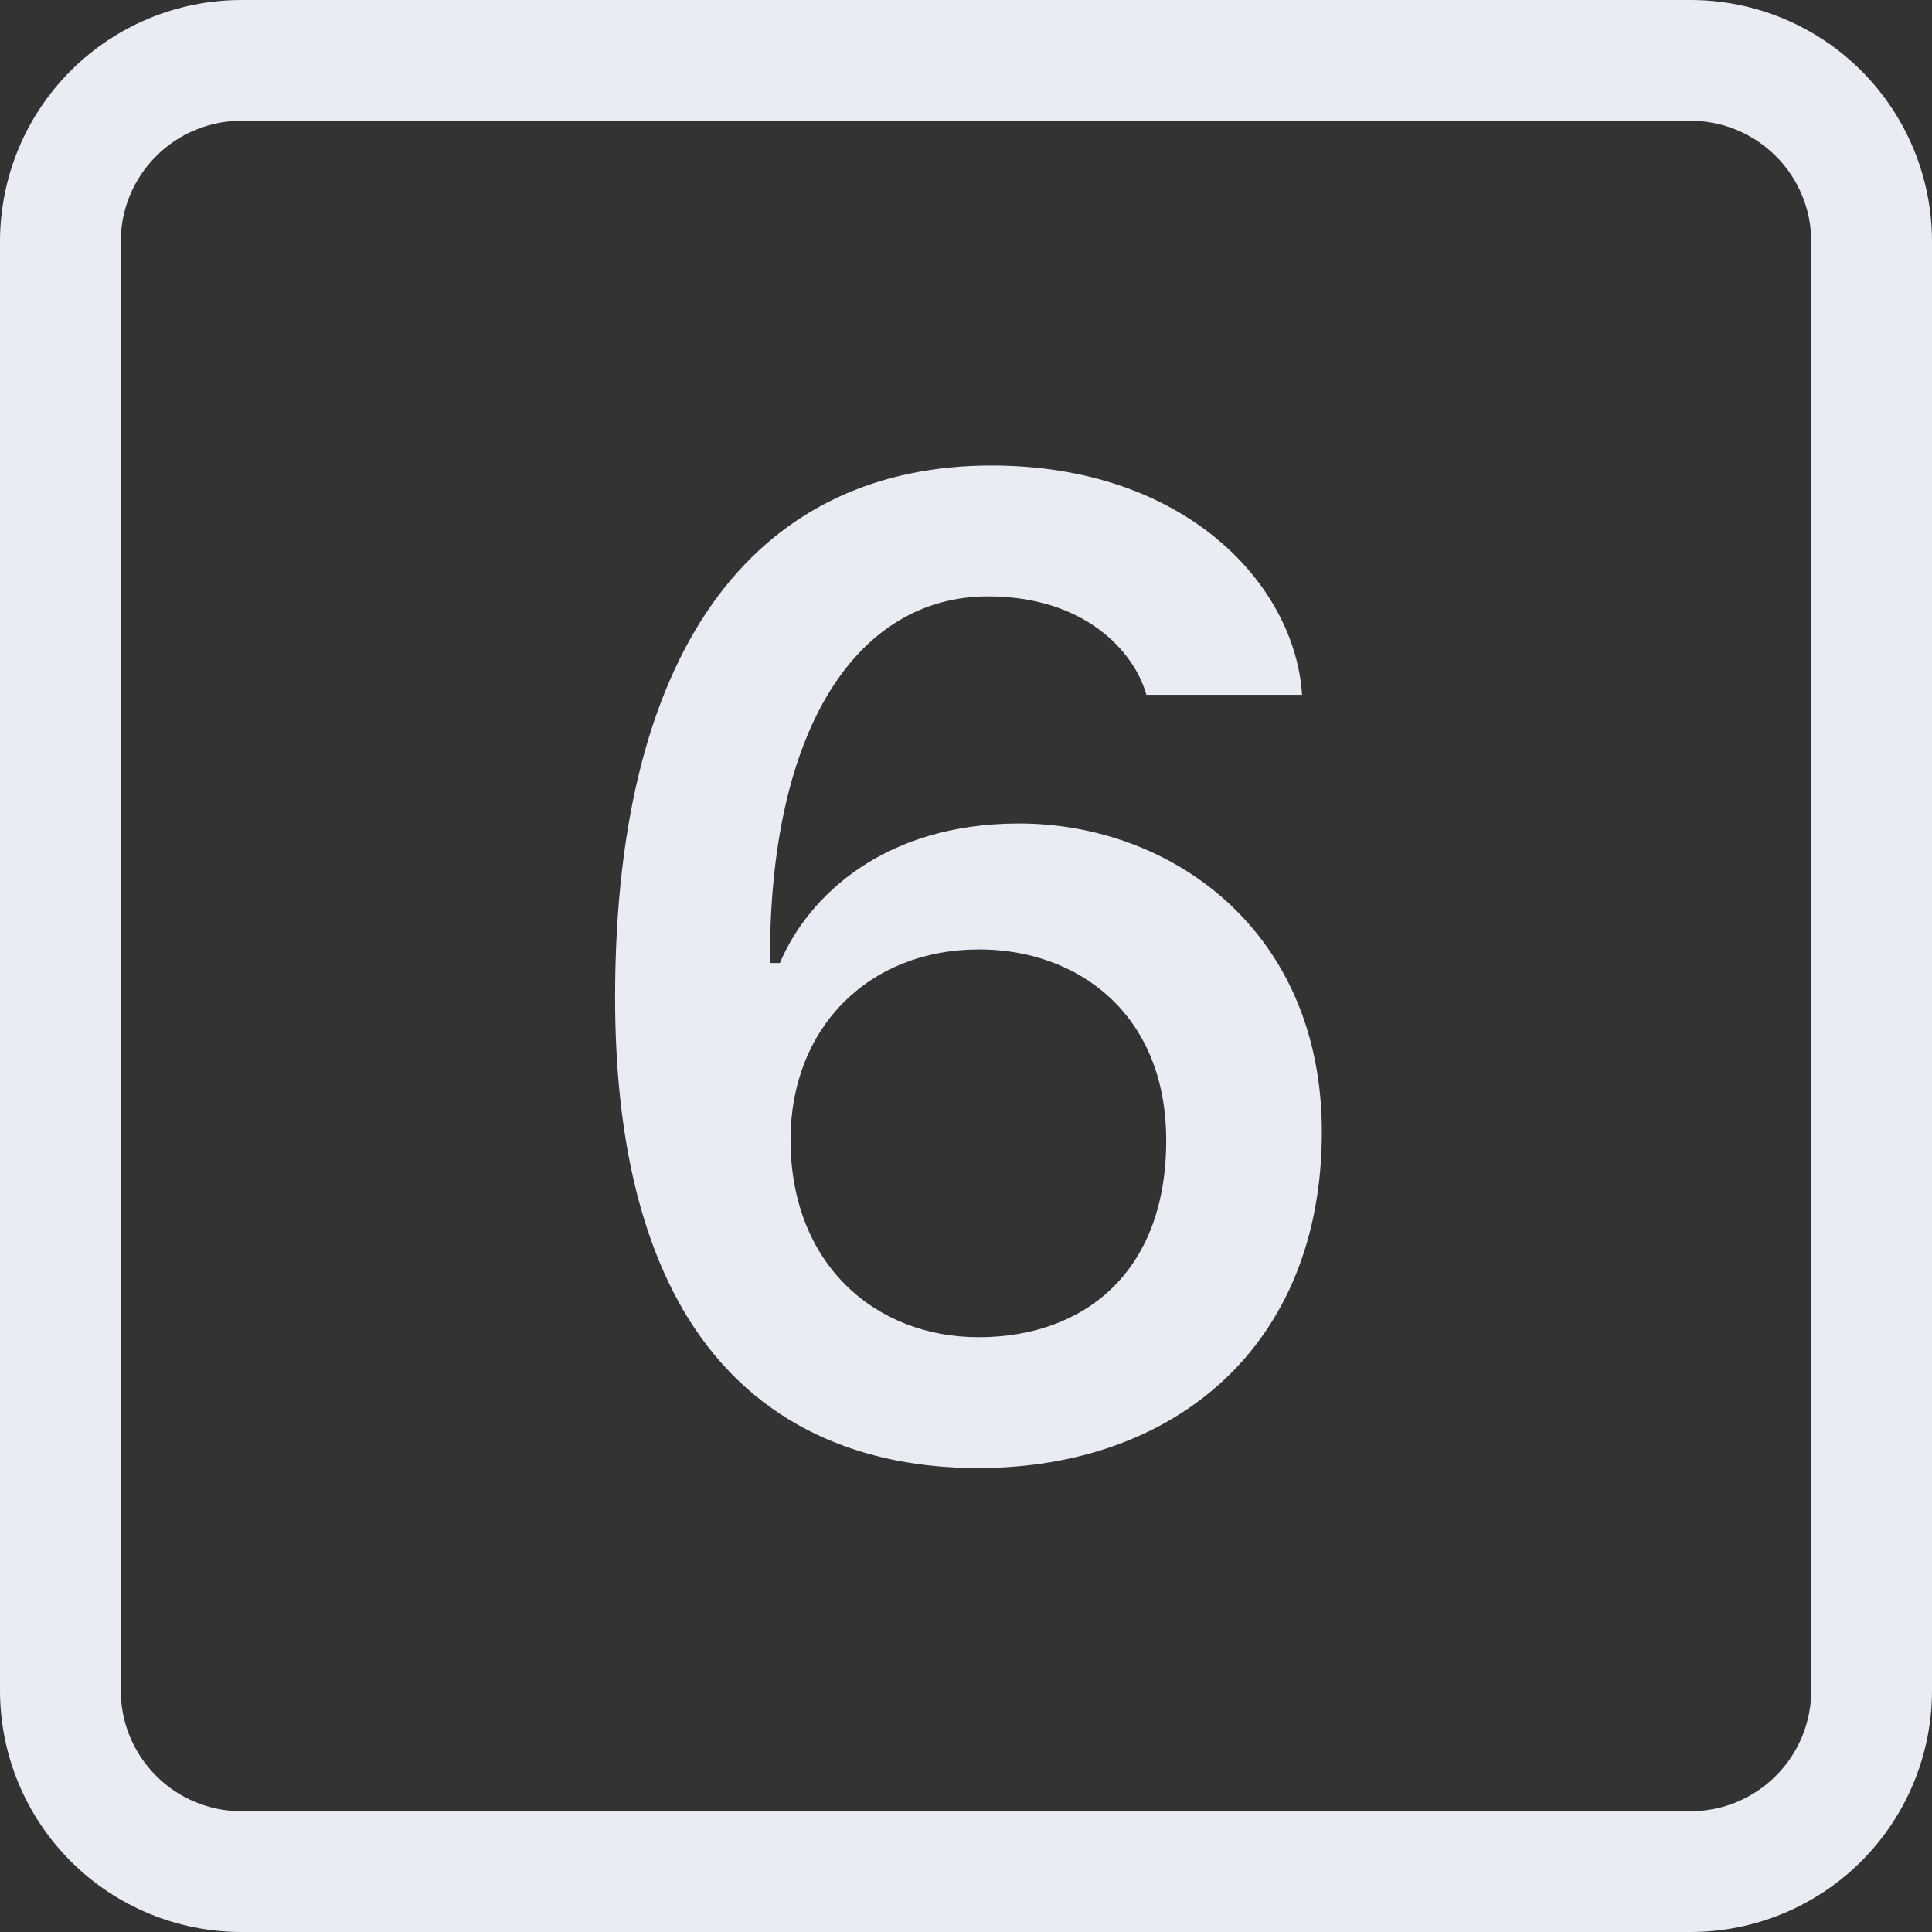 <svg width="38" height="38" viewBox="0 0 38 38" fill="none" xmlns="http://www.w3.org/2000/svg">
<rect x="0" y="0" width="38" height="38" fill="#333333" stroke="none"/>
<g clip-path="url(#clip0_24_157)">
<path d="M19.499 9.156C23.327 9.156 25.472 11.507 25.61 13.666H22.548C22.311 12.815 21.337 11.73 19.432 11.73C16.872 11.73 15.117 14.319 15.145 18.941H15.34C15.884 17.646 17.371 16.197 20.043 16.197C23.021 16.197 25.999 18.287 25.999 22.265C25.999 26.469 23.106 28.875 19.238 28.875C17.024 28.875 14.867 28.096 13.516 25.897C12.64 24.465 12.098 22.432 12.098 19.622C12.098 12.469 15.062 9.156 19.501 9.156H19.499ZM19.264 18.674C17.079 18.674 15.549 20.218 15.549 22.418C15.549 24.869 17.219 26.301 19.249 26.301C21.311 26.301 22.938 25.035 22.938 22.432C22.938 19.914 21.171 18.674 19.264 18.674Z" fill="#E9ECF2"/>
<path d="M0 4.75C0 3.49 0.5 2.282 1.391 1.391C2.282 0.5 3.49 0 4.75 0L33.25 0C34.51 0 35.718 0.5 36.609 1.391C37.5 2.282 38 3.49 38 4.75V33.25C38 34.51 37.5 35.718 36.609 36.609C35.718 37.5 34.51 38 33.25 38H4.75C3.49 38 2.282 37.5 1.391 36.609C0.5 35.718 0 34.51 0 33.25V4.75ZM35.625 4.75C35.625 4.12 35.375 3.516 34.929 3.071C34.484 2.625 33.88 2.375 33.25 2.375H4.75C4.12 2.375 3.516 2.625 3.071 3.071C2.625 3.516 2.375 4.12 2.375 4.75V33.25C2.375 33.88 2.625 34.484 3.071 34.929C3.516 35.375 4.12 35.625 4.75 35.625H33.25C33.88 35.625 34.484 35.375 34.929 34.929C35.375 34.484 35.625 33.88 35.625 33.25V4.75Z" fill="#E9ECF2"/>
</g>
<defs>
<clipPath id="clip0_24_157">
<rect width="38" height="38" fill="white"/>
</clipPath>
</defs>
</svg>
